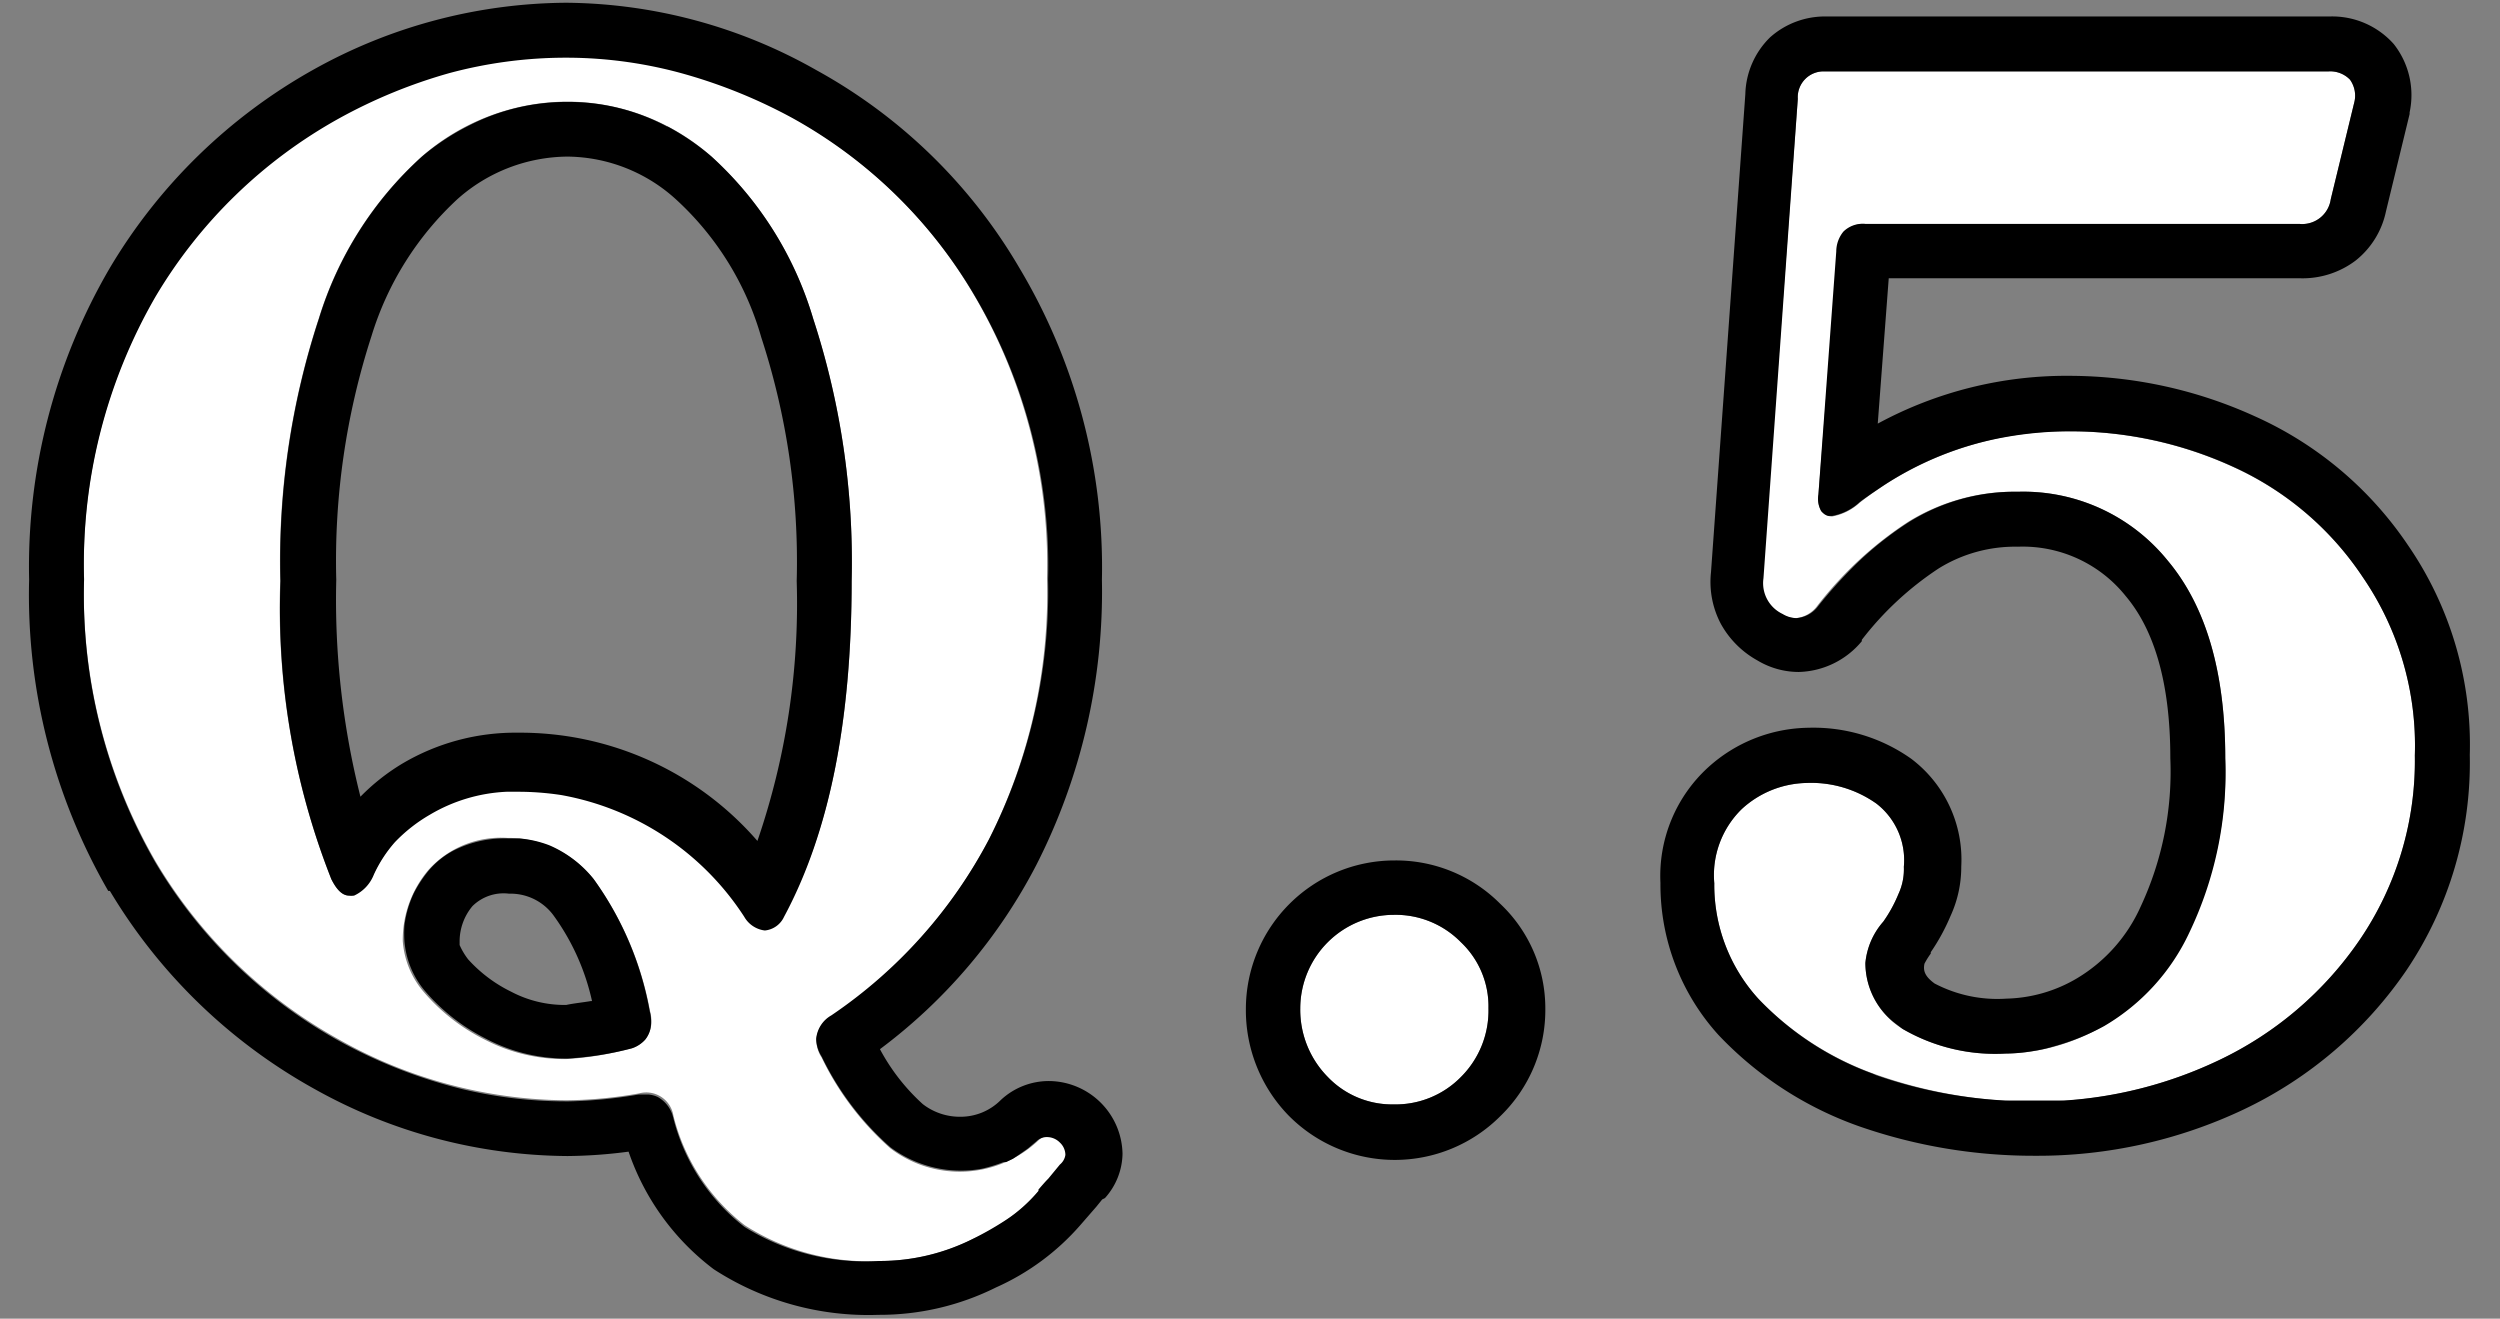 <svg xmlns="http://www.w3.org/2000/svg" aria-label="Q5" viewBox="0 0 91 48"><rect x="0" y="0" width="91" height="48" fill="#808080" stroke="none"/><path d="M38.66 41.55a.62.62 0 0 1 .2.45.56.56 0 0 1-.2.35c0 .07-.32.4-.85 1a6.78 6.78 0 0 1-2.4 1.75 7.55 7.55 0 0 1-3.4.8 8.31 8.31 0 0 1-4.9-1.3 7.24 7.24 0 0 1-2.6-4 1 1 0 0 0-1.25-.8 16 16 0 0 1-2.65.25 17.07 17.07 0 0 1-8.25-2.2 17.81 17.81 0 0 1-6.7-6.5 19.48 19.48 0 0 1-2.6-10.3 19.48 19.48 0 0 1 2.6-10.3 17.81 17.81 0 0 1 6.7-6.5 17.07 17.07 0 0 1 8.25-2.2 16.79 16.79 0 0 1 8.2 2.2 17.54 17.54 0 0 1 6.65 6.5 19.32 19.32 0 0 1 2.65 10.3 19.9 19.9 0 0 1-2.11 9.5A17.68 17.68 0 0 1 30.26 37a1.09 1.09 0 0 0-.55.85 1.25 1.25 0 0 0 .2.65 10.46 10.46 0 0 0 2.5 3.3 4.17 4.17 0 0 0 5.4-.3.54.54 0 0 1 .4-.15.66.66 0 0 1 .45.2zM12.06 32c.2.4.41.6.65.6s.63-.27.9-.8a5.1 5.1 0 0 1 2.05-2.25 6 6 0 0 1 3.2-.85 9.8 9.8 0 0 1 8.25 4.55 1 1 0 0 0 .75.5.86.86 0 0 0 .7-.5Q31 28.8 31 21.15a28.52 28.52 0 0 0-1.4-9.55 12.92 12.92 0 0 0-3.7-5.9 7.93 7.93 0 0 0-5.25-2 8.09 8.09 0 0 0-5.3 2 13.14 13.14 0 0 0-3.75 5.9 28.27 28.27 0 0 0-1.4 9.55A26.8 26.8 0 0 0 12.06 32zm2.6 2.25a3.21 3.21 0 0 0 .8 1.9 7.1 7.1 0 0 0 2.2 1.7 6.26 6.26 0 0 0 2.95.7 11.51 11.51 0 0 0 2.4-.4 1 1 0 0 0 .7-.95 1.4 1.4 0 0 0-.05-.4 11.8 11.8 0 0 0-2.05-4.8 4 4 0 0 0-3.15-1.5 3.54 3.54 0 0 0-2.85 1.15 3.94 3.94 0 0 0-.95 2.6zm36.07 5.95a3.24 3.24 0 0 1-2.4-1 3.48 3.48 0 0 1-1-2.5 3.41 3.41 0 0 1 3.4-3.4 3.33 3.33 0 0 1 2.45 1 3.21 3.21 0 0 1 1 2.4 3.41 3.41 0 0 1-1 2.5 3.33 3.33 0 0 1-2.45 1zm24.66-24.5a14.23 14.23 0 0 1 5.9 1.3A11.22 11.22 0 0 1 86 21a10.84 10.84 0 0 1 1.9 6.5 11.57 11.57 0 0 1-2 6.7 12.9 12.9 0 0 1-5.15 4.4A15.5 15.5 0 0 1 74 40.1a17.3 17.3 0 0 1-5.75-1A11 11 0 0 1 64 36.35a6.16 6.16 0 0 1-1.6-4.2 3.36 3.36 0 0 1 1-2.7 3.58 3.58 0 0 1 2.35-.95 4.11 4.11 0 0 1 2.55.75 2.6 2.6 0 0 1 1 2.3 2.15 2.15 0 0 1-.2 1 5 5 0 0 1-.55 1 2.65 2.65 0 0 0-.65 1.5 2.83 2.83 0 0 0 1.35 2.4 6.71 6.71 0 0 0 3.75.9 7.23 7.23 0 0 0 3.55-1 7.73 7.73 0 0 0 3.1-3.4A13.47 13.47 0 0 0 81 27.6q0-4.7-2.1-7.2a6.76 6.76 0 0 0-5.45-2.5 7.32 7.32 0 0 0-4 1.1 13.52 13.52 0 0 0-3.3 3.05 1.09 1.09 0 0 1-.8.45 1 1 0 0 1-.5-.15 1.24 1.24 0 0 1-.7-1.3L65.44 3.6a.94.94 0 0 1 1-1h18.3a1 1 0 0 1 .8.3 1 1 0 0 1 .15.85l-.85 3.5a1.05 1.05 0 0 1-1.15.9h-15.8a.94.94 0 0 0-1 1l-.7 8.85a.92.92 0 0 0 .1.6.49.49 0 0 0 .4.2 2 2 0 0 0 1-.5 12.16 12.16 0 0 1 7.7-2.6z" style="fill:#fff"/><path d="m36.87 42.18-.25.12h-.09a5.81 5.81 0 0 1-.78.24 4.3 4.3 0 0 1-3.34-.78 10.46 10.46 0 0 1-2.5-3.3 1.25 1.25 0 0 1-.2-.65 1.09 1.09 0 0 1 .55-.85A17.68 17.68 0 0 0 36 30.55a19.9 19.9 0 0 0 2.15-9.45 19.32 19.32 0 0 0-2.65-10.3 17.54 17.54 0 0 0-6.65-6.5A19.1 19.1 0 0 0 25 2.72a15.91 15.91 0 0 0-4.37-.62h-.05a16.36 16.36 0 0 0-4.22.56 18.87 18.87 0 0 0-4 1.64 17.81 17.81 0 0 0-6.7 6.5 19.48 19.48 0 0 0-2.6 10.3 19.48 19.48 0 0 0 2.6 10.3 17.81 17.81 0 0 0 6.7 6.5 18.36 18.36 0 0 0 4.37 1.72 16.27 16.27 0 0 0 3.87.47h.11a16.94 16.94 0 0 0 2.54-.25h.35a1 1 0 0 1 .34.09 1.16 1.16 0 0 1 .56.73 7.24 7.24 0 0 0 2.6 4A8.31 8.31 0 0 0 32 45.9a7.55 7.55 0 0 0 3.4-.8 11.54 11.54 0 0 0 1.18-.67 5.24 5.24 0 0 0 1.22-1.08v-.05c.13-.15.25-.29.36-.4l.42-.51a.56.56 0 0 0 .2-.35.62.62 0 0 0-.2-.45.66.66 0 0 0-.45-.2.54.54 0 0 0-.4.15l-.32.27-.33.23zm3.35 1.43a2.47 2.47 0 0 0 .64-1.61 2.7 2.7 0 0 0-2.65-2.65 2.56 2.56 0 0 0-1.78.69 2.07 2.07 0 0 1-1.47.61 2.2 2.2 0 0 1-1.37-.46 7.38 7.38 0 0 1-1.56-2 19.64 19.64 0 0 0 5.69-6.7 21.9 21.9 0 0 0 2.39-10.39 21.24 21.24 0 0 0-3-11.34 19.37 19.37 0 0 0-7.4-7.21A18.71 18.71 0 0 0 20.61.1a19.09 19.09 0 0 0-9.21 2.44A19.93 19.93 0 0 0 4 9.75 21.56 21.56 0 0 0 1.06 21.1a21.56 21.56 0 0 0 2.88 11.33H4a19.93 19.93 0 0 0 7.45 7.21 19.09 19.09 0 0 0 9.21 2.44 17.84 17.84 0 0 0 2.22-.16 9 9 0 0 0 3.1 4.28 10.34 10.34 0 0 0 6 1.66 9.49 9.49 0 0 0 4.28-1 8.85 8.85 0 0 0 3.05-2.25l.6-.69.21-.26zm-8.81-5zm-7.12-34a7.63 7.63 0 0 0-3.63-.9h-.05a7.81 7.81 0 0 0-3.52.85 8.53 8.53 0 0 0-1.73 1.14 13.14 13.14 0 0 0-3.75 5.9 28.27 28.27 0 0 0-1.4 9.55A26.8 26.8 0 0 0 12.06 32c.2.4.41.6.65.6a.57.57 0 0 0 .18 0 1.4 1.4 0 0 0 .72-.77 4.8 4.8 0 0 1 .76-1.17 5.7 5.7 0 0 1 1.27-1 6 6 0 0 1 2.8-.84h.4a10.44 10.44 0 0 1 1.59.12 10.05 10.05 0 0 1 6.66 4.43 1 1 0 0 0 .75.5.86.86 0 0 0 .7-.5Q31 28.8 31 21.15a28.52 28.52 0 0 0-1.4-9.55 12.92 12.92 0 0 0-3.7-5.9 8.74 8.74 0 0 0-1.61-1.1zM13.12 29a7.63 7.63 0 0 1 1.5-1.19 8.07 8.07 0 0 1 4.24-1.14 11.43 11.43 0 0 1 8.71 3.94A26.6 26.6 0 0 0 29 21.15a26.28 26.28 0 0 0-1.29-8.87 10.83 10.83 0 0 0-3.08-5 5.94 5.94 0 0 0-3.97-1.58 6.09 6.09 0 0 0-4 1.54 11.28 11.28 0 0 0-3.14 5 26.56 26.56 0 0 0-1.28 8.87 29.32 29.32 0 0 0 .88 7.89zM20 30.77a3.94 3.94 0 0 0-1.09-.25h-.4a4.11 4.11 0 0 0-2 .44 3.07 3.07 0 0 0-.89.71 4.42 4.42 0 0 0-.55.83 3.86 3.86 0 0 0-.35 1.2 4.58 4.58 0 0 0 0 .53 3.21 3.21 0 0 0 .8 1.9 7.11 7.11 0 0 0 2 1.59l.21.11a6.26 6.26 0 0 0 2.95.7 12 12 0 0 0 2.32-.37 1.16 1.16 0 0 0 .49-.32 1 1 0 0 0 .21-.63 1.4 1.4 0 0 0-.05-.4A11.8 11.8 0 0 0 21.61 32 4.17 4.17 0 0 0 20 30.77zm1.55 5.67a8.37 8.37 0 0 0-1.41-3.13 1.94 1.94 0 0 0-1.61-.78 1.61 1.61 0 0 0-1.33.45 2 2 0 0 0-.47 1.3v.12a2.53 2.53 0 0 0 .31.52 5.16 5.16 0 0 0 1.57 1.18 4.18 4.18 0 0 0 2 .48c.28-.06.6-.09.89-.14zM46.9 40.6a5.5 5.5 0 0 1-1.55-3.88 5.41 5.41 0 0 1 5.4-5.4 5.35 5.35 0 0 1 3.85 1.57 5.23 5.23 0 0 1 1.65 3.83 5.38 5.38 0 0 1-1.64 3.91 5.43 5.43 0 0 1-7.68 0zm6.28-6.3a3.33 3.33 0 0 0-2.45-1 3.41 3.41 0 0 0-3.4 3.4 3.48 3.48 0 0 0 1 2.5 3.24 3.24 0 0 0 2.4 1 3.33 3.33 0 0 0 2.45-1 3.41 3.41 0 0 0 1-2.5 3.21 3.21 0 0 0-1-2.4zm23.41 3.05a7.73 7.73 0 0 0 3.1-3.4A13.47 13.47 0 0 0 81 27.6q0-4.7-2.1-7.2a6.76 6.76 0 0 0-5.45-2.5h-.23a7.3 7.3 0 0 0-3.73 1.1c-.25.16-.51.34-.76.53a12 12 0 0 0-1.28 1.11 17.48 17.48 0 0 0-1.26 1.41 1.09 1.09 0 0 1-.8.45 1 1 0 0 1-.5-.15 1.24 1.24 0 0 1-.7-1.3L65.44 3.6a.94.94 0 0 1 1-1h18.3a1 1 0 0 1 .8.3 1 1 0 0 1 .15.85l-.85 3.5a1.05 1.05 0 0 1-1.15.9h-15.8a1 1 0 0 0-.79.28 1.15 1.15 0 0 0-.26.72L66.19 18a.92.92 0 0 0 .1.6.6.6 0 0 0 .08.08.39.39 0 0 0 .19.1h.13a2 2 0 0 0 1-.5l.09-.07.14-.1.2-.14.43-.29A11.89 11.89 0 0 1 73 15.91a13.59 13.59 0 0 1 2.41-.21 14.23 14.23 0 0 1 5.9 1.3A11.22 11.22 0 0 1 86 21a10.84 10.84 0 0 1 1.9 6.5 11.57 11.57 0 0 1-2 6.7 12.9 12.9 0 0 1-5.15 4.4 15.38 15.38 0 0 1-5.63 1.46H73a17 17 0 0 1-4.7-.92l-.14-.06A10.85 10.85 0 0 1 64 36.35a6.16 6.16 0 0 1-1.6-4.2 3.36 3.36 0 0 1 1-2.7 3.58 3.58 0 0 1 2.35-.95 4.11 4.11 0 0 1 2.55.75 2.6 2.6 0 0 1 1 2.3 2.15 2.15 0 0 1-.2 1 5 5 0 0 1-.55 1 2.65 2.65 0 0 0-.65 1.5 2.77 2.77 0 0 0 1.14 2.24l.21.16a6.71 6.71 0 0 0 3.75.9 6.2 6.2 0 0 0 1-.09 5.62 5.62 0 0 0 .79-.18 8.37 8.37 0 0 0 1.8-.73zm-6.17-1.55a4.92 4.92 0 0 0 2.62.55 5.26 5.26 0 0 0 2.58-.75 5.79 5.79 0 0 0 2.3-2.6A11.61 11.61 0 0 0 79 27.6c0-2.87-.64-4.74-1.63-5.91a4.8 4.8 0 0 0-3.92-1.79 5.27 5.27 0 0 0-2.88.79 11.5 11.5 0 0 0-2.8 2.6v.05a3.08 3.08 0 0 1-2.3 1.12 2.93 2.93 0 0 1-1.5-.42 3.4 3.4 0 0 1-1.33-1.33 3.27 3.27 0 0 1-.36-1.88l1.25-17.4a3 3 0 0 1 .9-2.07A3 3 0 0 1 66.49.6h18.3a3 3 0 0 1 2.34 1 3 3 0 0 1 .58 2.49v.06l-.86 3.54a3.09 3.09 0 0 1-1.1 1.79 3.2 3.2 0 0 1-2 .65h-15l-.4 5.29a14.4 14.4 0 0 1 7-1.74 16.35 16.35 0 0 1 6.72 1.47 13.24 13.24 0 0 1 5.57 4.68 12.82 12.82 0 0 1 2.26 7.65 13.53 13.53 0 0 1-2.3 7.83 14.94 14.94 0 0 1-5.92 5.07 17.5 17.5 0 0 1-7.61 1.69A19.29 19.29 0 0 1 67.68 41a13 13 0 0 1-5.13-3.33 8.15 8.15 0 0 1-2.11-5.53 5.35 5.35 0 0 1 1.75-4.22 5.54 5.54 0 0 1 3.65-1.43 6.16 6.16 0 0 1 3.73 1.13 4.6 4.6 0 0 1 1.82 3.92 4.28 4.28 0 0 1-.39 1.8 7.4 7.4 0 0 1-.72 1.32v.05a2.73 2.73 0 0 0-.23.37c-.05.24 0 .45.37.72z" style="fill-rule:evenodd"/></svg>